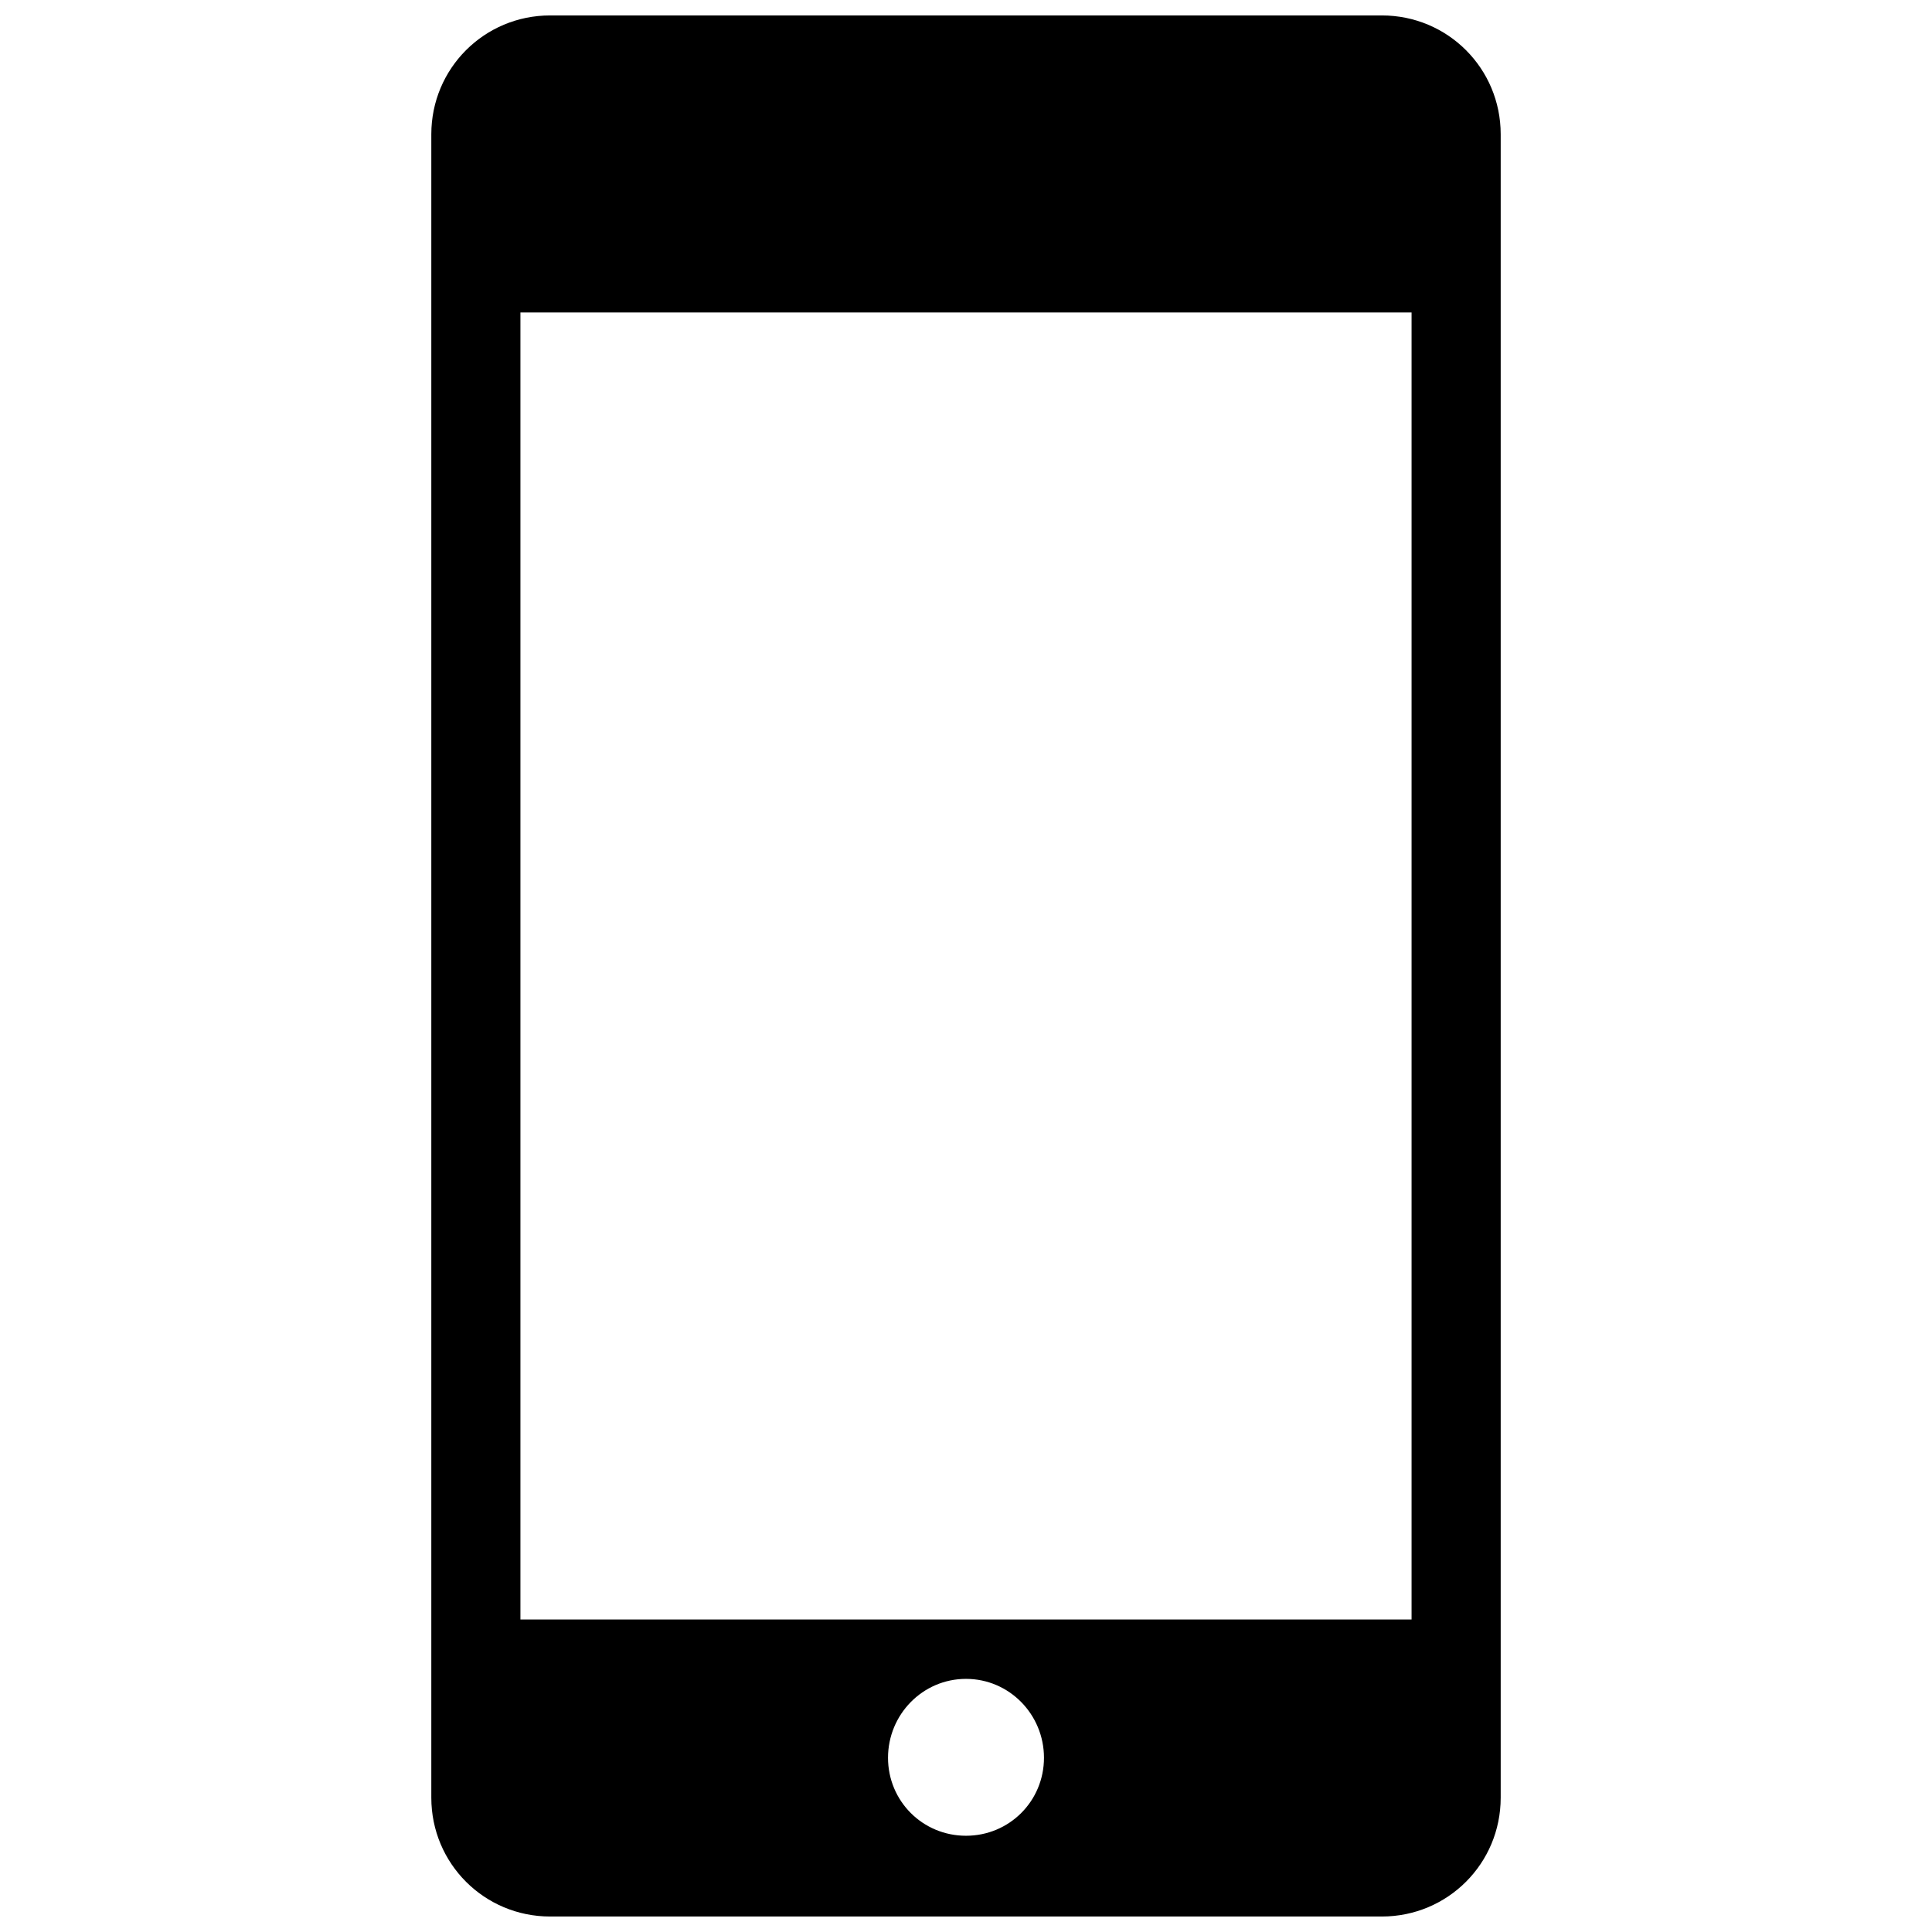 <?xml version="1.0" encoding="UTF-8"?>
<!-- Uploaded to: ICON Repo, www.iconrepo.com, Generator: ICON Repo Mixer Tools -->
<svg width="800px" height="800px" version="1.1" viewBox="144 144 512 512" xmlns="http://www.w3.org/2000/svg">
 <defs>
  <clipPath id="a">
   <path d="m258 148.09h284v503.81h-284z"/>
  </clipPath>
 </defs>
 <g clip-path="url(#a)">
  <path d="m289.79 148.09c-17.445 0-31.488 14.043-31.488 31.488v440.83c0 17.445 14.043 31.488 31.488 31.488h220.42c17.445 0 31.488-14.043 31.488-31.488v-440.83c0-17.445-14.043-31.488-31.488-31.488zm-7.871 78.719h236.16v346.37h-236.16zm118.08 362.11c11.48 0 20.664 9.43 20.664 20.91 0 11.48-9.184 20.664-20.664 20.664s-20.664-9.184-20.664-20.664c0-11.48 9.184-20.91 20.664-20.91z"/>
 </g>
</svg>